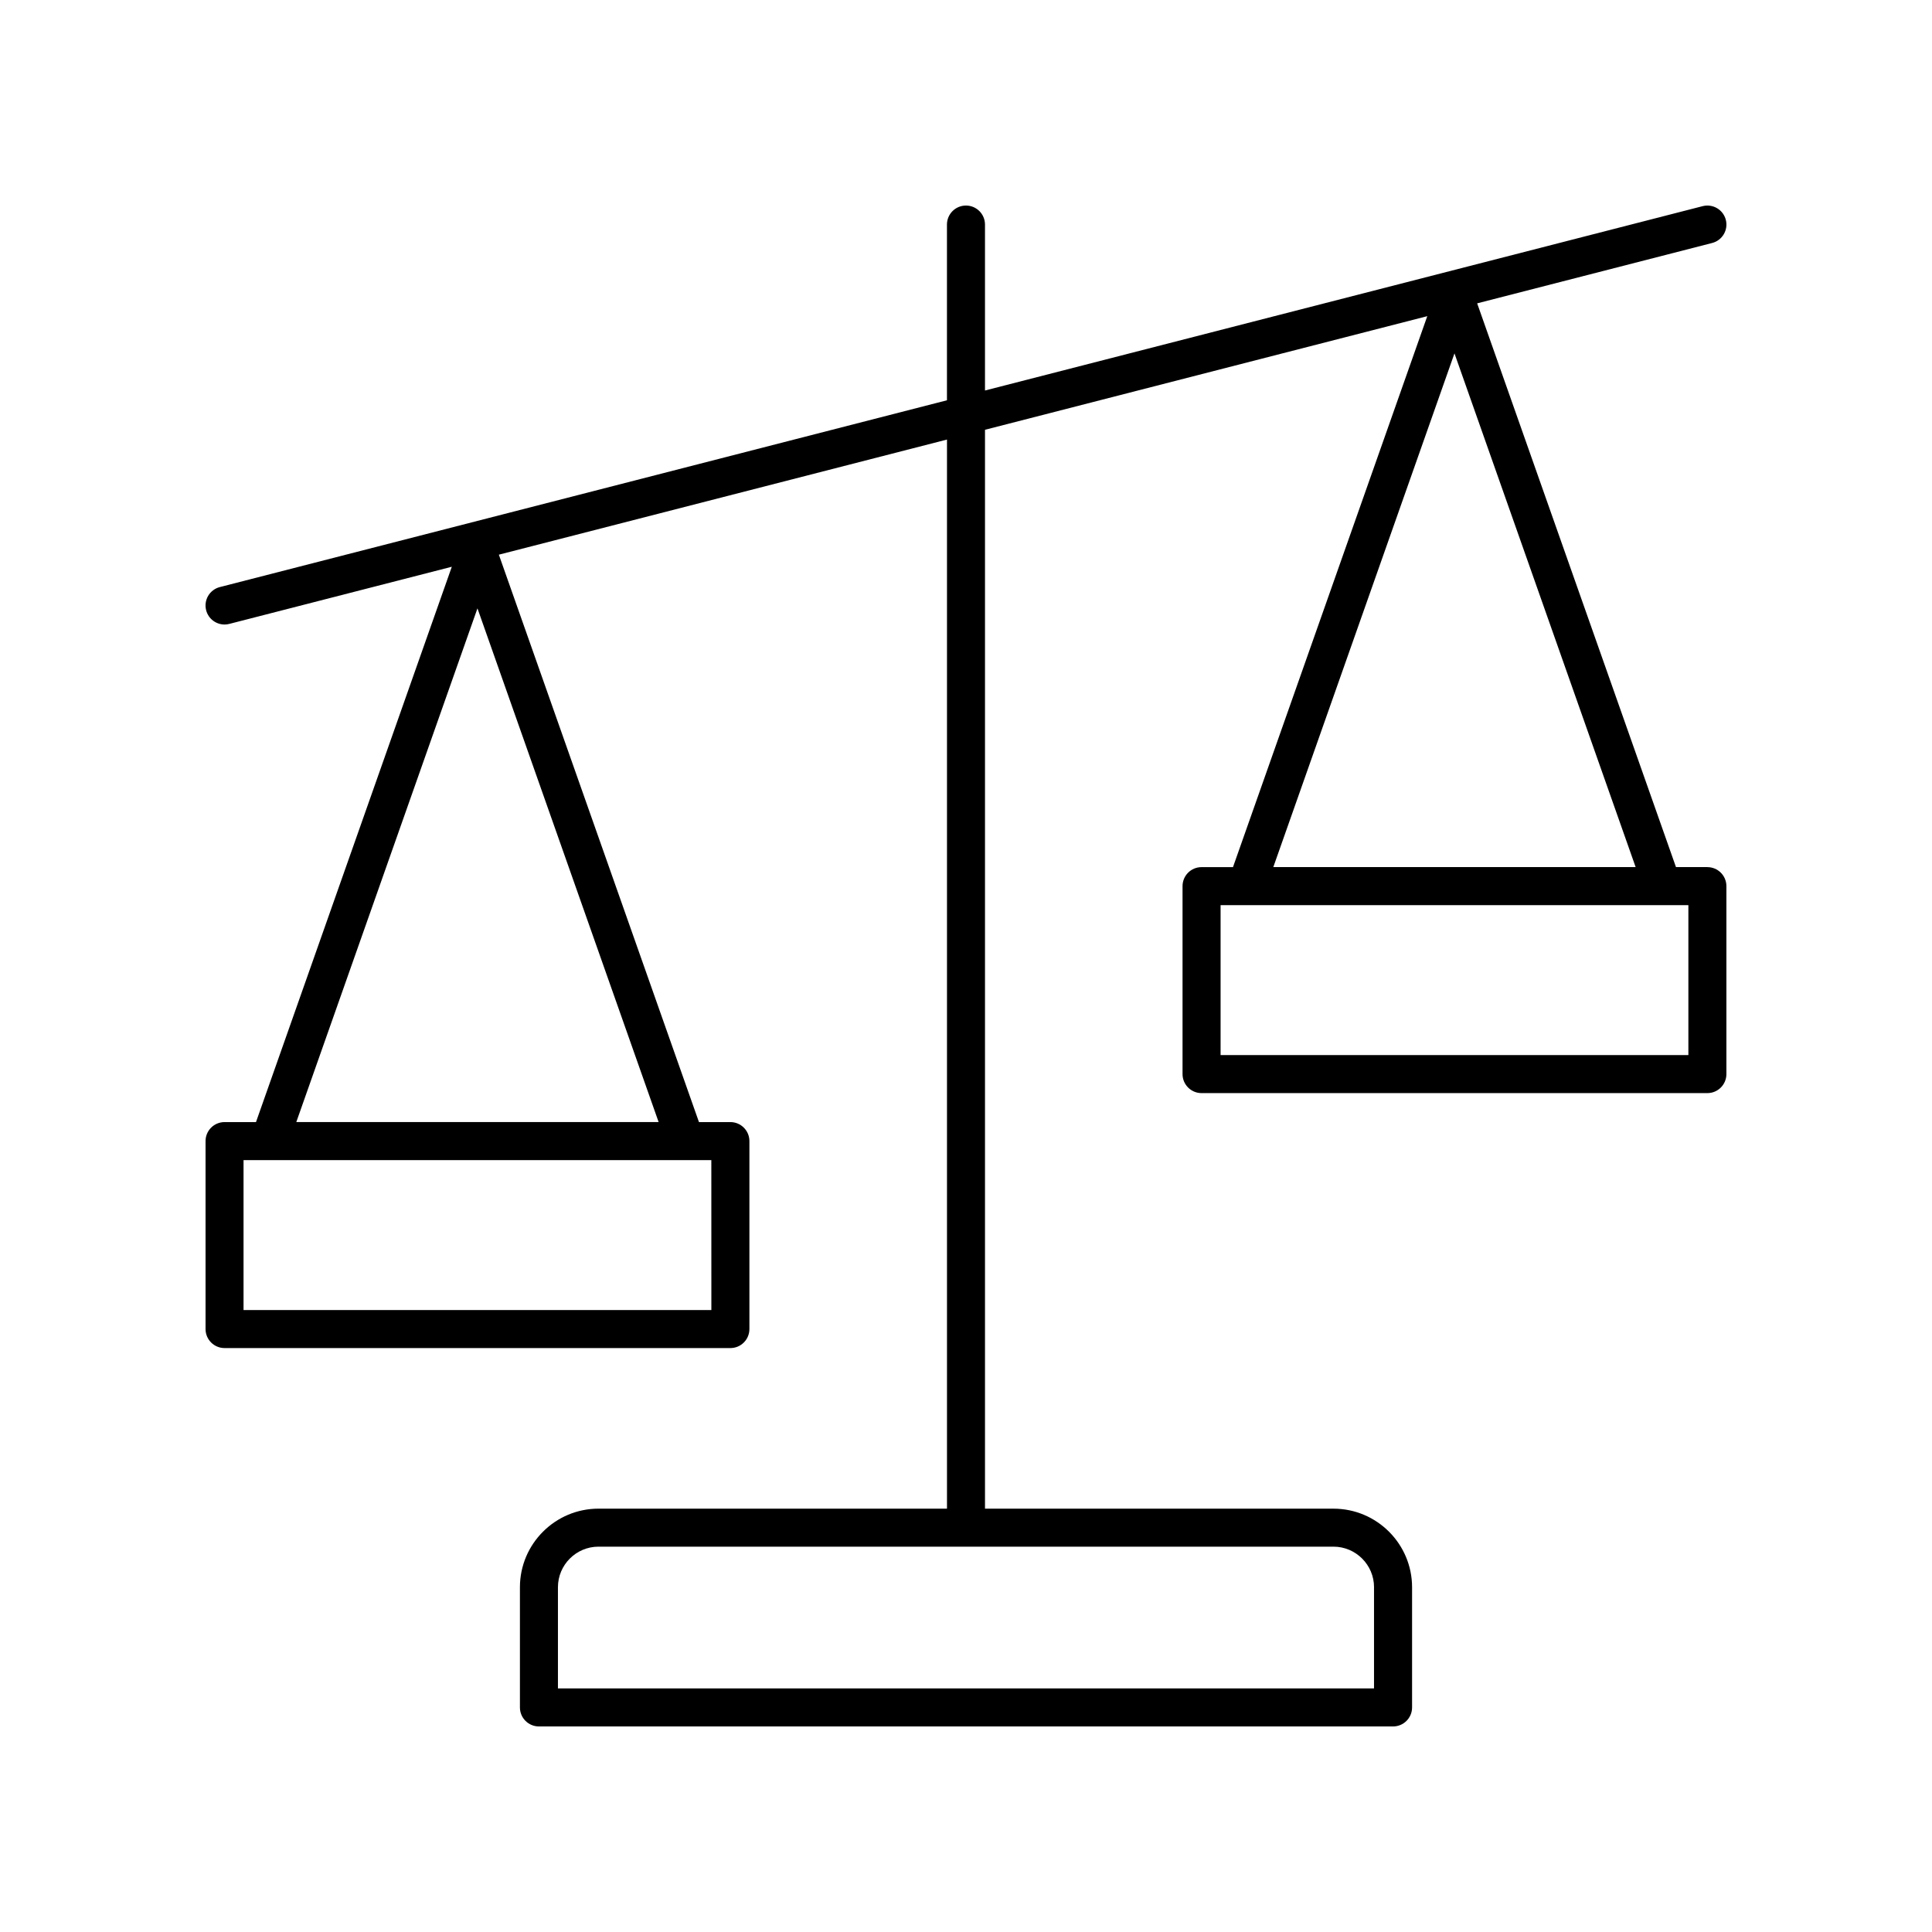 <?xml version="1.0" encoding="UTF-8"?>
<!-- Uploaded to: ICON Repo, www.iconrepo.com, Generator: ICON Repo Mixer Tools -->
<svg fill="#000000" width="800px" height="800px" version="1.1" viewBox="144 144 512 512" xmlns="http://www.w3.org/2000/svg">
 <path d="m596.48 373.79h-8.328l-52.688-149.4 62.27-15.996c2.695-0.695 4.32-3.438 3.625-6.137-0.695-2.695-3.43-4.309-6.137-3.625l-190.19 48.855v-43.977c0-2.781-2.254-5.039-5.039-5.039s-5.039 2.254-5.039 5.039v46.566l-192.7 49.504c-2.695 0.695-4.32 3.438-3.625 6.137 0.586 2.273 2.633 3.785 4.875 3.785 0.418 0 0.836-0.051 1.258-0.16l58.973-15.148-51.895 147.17h-8.328c-2.785 0-5.039 2.254-5.039 5.039v49.809c0 2.781 2.254 5.039 5.039 5.039h134.05c2.785 0 5.039-2.254 5.039-5.039v-49.809c0-2.781-2.254-5.039-5.039-5.039h-8.328l-53.031-150.37 118.76-30.508v283.32h-92.344c-11.488 0-20.832 9.344-20.832 20.832v31.848c0 2.781 2.254 5.039 5.039 5.039h226.35c2.785 0 5.039-2.254 5.039-5.039v-31.844c0-11.488-9.344-20.832-20.832-20.832l-92.348-0.004v-285.91l117.21-30.109-51.492 146.01h-8.328c-2.785 0-5.039 2.254-5.039 5.039v49.809c0 2.781 2.254 5.039 5.039 5.039h134.05c2.785 0 5.039-2.254 5.039-5.039v-49.809c0-2.781-2.254-5.039-5.039-5.039zm-263.96 117.38h-123.98v-39.73h123.97zm-110-49.809 48.012-136.14 48.012 136.14zm285.61 123.28v26.805h-216.27v-26.809c0-5.93 4.828-10.758 10.754-10.758h194.77c5.926 0.004 10.754 4.828 10.754 10.762zm21.32-326.99 48.012 136.14h-96.023zm61.988 185.95h-123.97v-39.73h123.97z"/>
</svg>